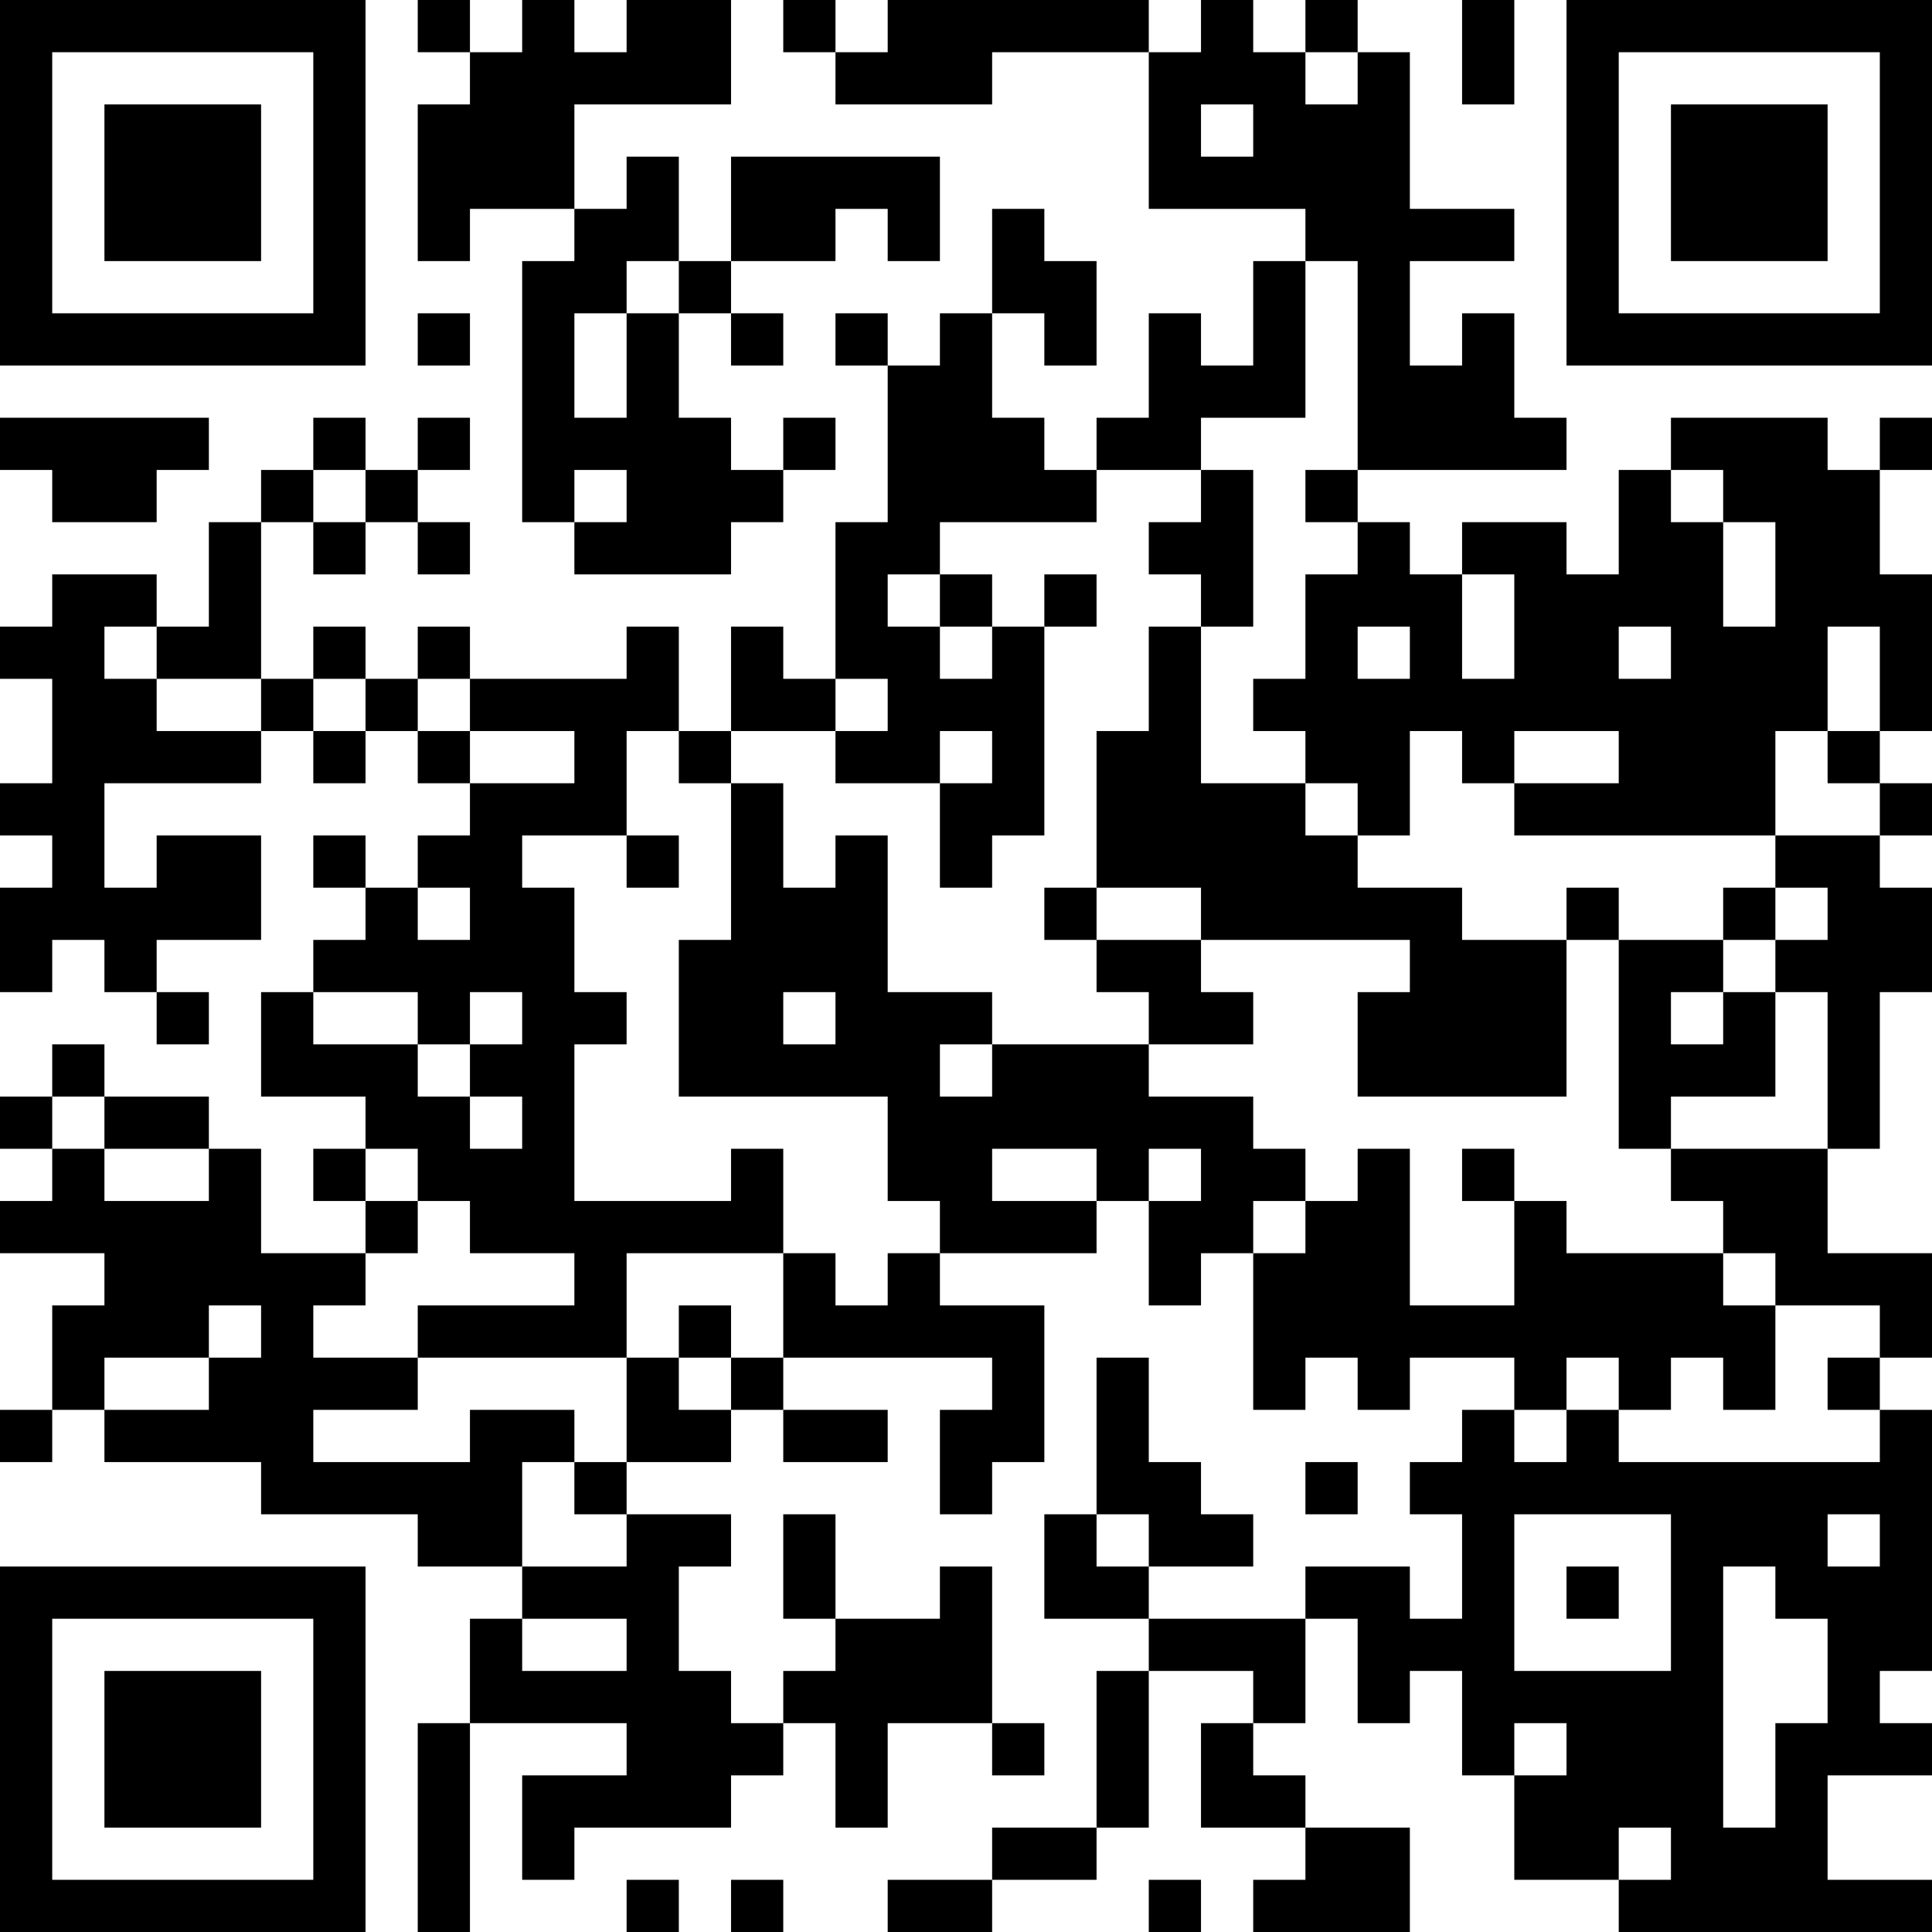 <?xml version="1.0" encoding="UTF-8"?>
<svg xmlns="http://www.w3.org/2000/svg" version="1.1" width="400" height="400" viewBox="0 0 400 400"><rect x="0" y="0" width="400" height="400" fill="#ffffff"/><g transform="scale(10.811)"><g transform="translate(0,0)"><path fill-rule="evenodd" d="M8 0L8 1L9 1L9 2L8 2L8 5L9 5L9 4L11 4L11 5L10 5L10 10L11 10L11 11L14 11L14 10L15 10L15 9L16 9L16 8L15 8L15 9L14 9L14 8L13 8L13 6L14 6L14 7L15 7L15 6L14 6L14 5L16 5L16 4L17 4L17 5L18 5L18 3L14 3L14 5L13 5L13 3L12 3L12 4L11 4L11 2L14 2L14 0L12 0L12 1L11 1L11 0L10 0L10 1L9 1L9 0ZM15 0L15 1L16 1L16 2L19 2L19 1L22 1L22 4L25 4L25 5L24 5L24 7L23 7L23 6L22 6L22 8L21 8L21 9L20 9L20 8L19 8L19 6L20 6L20 7L21 7L21 5L20 5L20 4L19 4L19 6L18 6L18 7L17 7L17 6L16 6L16 7L17 7L17 10L16 10L16 13L15 13L15 12L14 12L14 14L13 14L13 12L12 12L12 13L9 13L9 12L8 12L8 13L7 13L7 12L6 12L6 13L5 13L5 10L6 10L6 11L7 11L7 10L8 10L8 11L9 11L9 10L8 10L8 9L9 9L9 8L8 8L8 9L7 9L7 8L6 8L6 9L5 9L5 10L4 10L4 12L3 12L3 11L1 11L1 12L0 12L0 13L1 13L1 15L0 15L0 16L1 16L1 17L0 17L0 19L1 19L1 18L2 18L2 19L3 19L3 20L4 20L4 19L3 19L3 18L5 18L5 16L3 16L3 17L2 17L2 15L5 15L5 14L6 14L6 15L7 15L7 14L8 14L8 15L9 15L9 16L8 16L8 17L7 17L7 16L6 16L6 17L7 17L7 18L6 18L6 19L5 19L5 21L7 21L7 22L6 22L6 23L7 23L7 24L5 24L5 22L4 22L4 21L2 21L2 20L1 20L1 21L0 21L0 22L1 22L1 23L0 23L0 24L2 24L2 25L1 25L1 27L0 27L0 28L1 28L1 27L2 27L2 28L5 28L5 29L8 29L8 30L10 30L10 31L9 31L9 33L8 33L8 37L9 37L9 33L12 33L12 34L10 34L10 36L11 36L11 35L14 35L14 34L15 34L15 33L16 33L16 35L17 35L17 33L19 33L19 34L20 34L20 33L19 33L19 30L18 30L18 31L16 31L16 29L15 29L15 31L16 31L16 32L15 32L15 33L14 33L14 32L13 32L13 30L14 30L14 29L12 29L12 28L14 28L14 27L15 27L15 28L17 28L17 27L15 27L15 26L19 26L19 27L18 27L18 29L19 29L19 28L20 28L20 25L18 25L18 24L21 24L21 23L22 23L22 25L23 25L23 24L24 24L24 27L25 27L25 26L26 26L26 27L27 27L27 26L29 26L29 27L28 27L28 28L27 28L27 29L28 29L28 31L27 31L27 30L25 30L25 31L22 31L22 30L24 30L24 29L23 29L23 28L22 28L22 26L21 26L21 29L20 29L20 31L22 31L22 32L21 32L21 35L19 35L19 36L17 36L17 37L19 37L19 36L21 36L21 35L22 35L22 32L24 32L24 33L23 33L23 35L25 35L25 36L24 36L24 37L27 37L27 35L25 35L25 34L24 34L24 33L25 33L25 31L26 31L26 33L27 33L27 32L28 32L28 34L29 34L29 36L31 36L31 37L37 37L37 36L35 36L35 34L37 34L37 33L36 33L36 32L37 32L37 27L36 27L36 26L37 26L37 24L35 24L35 22L36 22L36 19L37 19L37 17L36 17L36 16L37 16L37 15L36 15L36 14L37 14L37 11L36 11L36 9L37 9L37 8L36 8L36 9L35 9L35 8L32 8L32 9L31 9L31 11L30 11L30 10L28 10L28 11L27 11L27 10L26 10L26 9L30 9L30 8L29 8L29 6L28 6L28 7L27 7L27 5L29 5L29 4L27 4L27 1L26 1L26 0L25 0L25 1L24 1L24 0L23 0L23 1L22 1L22 0L17 0L17 1L16 1L16 0ZM28 0L28 2L29 2L29 0ZM25 1L25 2L26 2L26 1ZM23 2L23 3L24 3L24 2ZM12 5L12 6L11 6L11 8L12 8L12 6L13 6L13 5ZM25 5L25 8L23 8L23 9L21 9L21 10L18 10L18 11L17 11L17 12L18 12L18 13L19 13L19 12L20 12L20 16L19 16L19 17L18 17L18 15L19 15L19 14L18 14L18 15L16 15L16 14L17 14L17 13L16 13L16 14L14 14L14 15L13 15L13 14L12 14L12 16L10 16L10 17L11 17L11 19L12 19L12 20L11 20L11 23L14 23L14 22L15 22L15 24L12 24L12 26L8 26L8 25L11 25L11 24L9 24L9 23L8 23L8 22L7 22L7 23L8 23L8 24L7 24L7 25L6 25L6 26L8 26L8 27L6 27L6 28L9 28L9 27L11 27L11 28L10 28L10 30L12 30L12 29L11 29L11 28L12 28L12 26L13 26L13 27L14 27L14 26L15 26L15 24L16 24L16 25L17 25L17 24L18 24L18 23L17 23L17 21L13 21L13 18L14 18L14 15L15 15L15 17L16 17L16 16L17 16L17 19L19 19L19 20L18 20L18 21L19 21L19 20L22 20L22 21L24 21L24 22L25 22L25 23L24 23L24 24L25 24L25 23L26 23L26 22L27 22L27 25L29 25L29 23L30 23L30 24L33 24L33 25L34 25L34 27L33 27L33 26L32 26L32 27L31 27L31 26L30 26L30 27L29 27L29 28L30 28L30 27L31 27L31 28L36 28L36 27L35 27L35 26L36 26L36 25L34 25L34 24L33 24L33 23L32 23L32 22L35 22L35 19L34 19L34 18L35 18L35 17L34 17L34 16L36 16L36 15L35 15L35 14L36 14L36 12L35 12L35 14L34 14L34 16L29 16L29 15L31 15L31 14L29 14L29 15L28 15L28 14L27 14L27 16L26 16L26 15L25 15L25 14L24 14L24 13L25 13L25 11L26 11L26 10L25 10L25 9L26 9L26 5ZM8 6L8 7L9 7L9 6ZM0 8L0 9L1 9L1 10L3 10L3 9L4 9L4 8ZM6 9L6 10L7 10L7 9ZM11 9L11 10L12 10L12 9ZM23 9L23 10L22 10L22 11L23 11L23 12L22 12L22 14L21 14L21 17L20 17L20 18L21 18L21 19L22 19L22 20L24 20L24 19L23 19L23 18L27 18L27 19L26 19L26 21L30 21L30 18L31 18L31 22L32 22L32 21L34 21L34 19L33 19L33 18L34 18L34 17L33 17L33 18L31 18L31 17L30 17L30 18L28 18L28 17L26 17L26 16L25 16L25 15L23 15L23 12L24 12L24 9ZM32 9L32 10L33 10L33 12L34 12L34 10L33 10L33 9ZM18 11L18 12L19 12L19 11ZM20 11L20 12L21 12L21 11ZM28 11L28 13L29 13L29 11ZM2 12L2 13L3 13L3 14L5 14L5 13L3 13L3 12ZM26 12L26 13L27 13L27 12ZM31 12L31 13L32 13L32 12ZM6 13L6 14L7 14L7 13ZM8 13L8 14L9 14L9 15L11 15L11 14L9 14L9 13ZM12 16L12 17L13 17L13 16ZM8 17L8 18L9 18L9 17ZM21 17L21 18L23 18L23 17ZM6 19L6 20L8 20L8 21L9 21L9 22L10 22L10 21L9 21L9 20L10 20L10 19L9 19L9 20L8 20L8 19ZM15 19L15 20L16 20L16 19ZM32 19L32 20L33 20L33 19ZM1 21L1 22L2 22L2 23L4 23L4 22L2 22L2 21ZM19 22L19 23L21 23L21 22ZM22 22L22 23L23 23L23 22ZM28 22L28 23L29 23L29 22ZM4 25L4 26L2 26L2 27L4 27L4 26L5 26L5 25ZM13 25L13 26L14 26L14 25ZM25 28L25 29L26 29L26 28ZM21 29L21 30L22 30L22 29ZM29 29L29 32L32 32L32 29ZM35 29L35 30L36 30L36 29ZM30 30L30 31L31 31L31 30ZM33 30L33 35L34 35L34 33L35 33L35 31L34 31L34 30ZM10 31L10 32L12 32L12 31ZM29 33L29 34L30 34L30 33ZM31 35L31 36L32 36L32 35ZM12 36L12 37L13 37L13 36ZM14 36L14 37L15 37L15 36ZM22 36L22 37L23 37L23 36ZM0 0L0 7L7 7L7 0ZM1 1L1 6L6 6L6 1ZM2 2L2 5L5 5L5 2ZM30 0L30 7L37 7L37 0ZM31 1L31 6L36 6L36 1ZM32 2L32 5L35 5L35 2ZM0 30L0 37L7 37L7 30ZM1 31L1 36L6 36L6 31ZM2 32L2 35L5 35L5 32Z" fill="#000000"/></g></g></svg>
